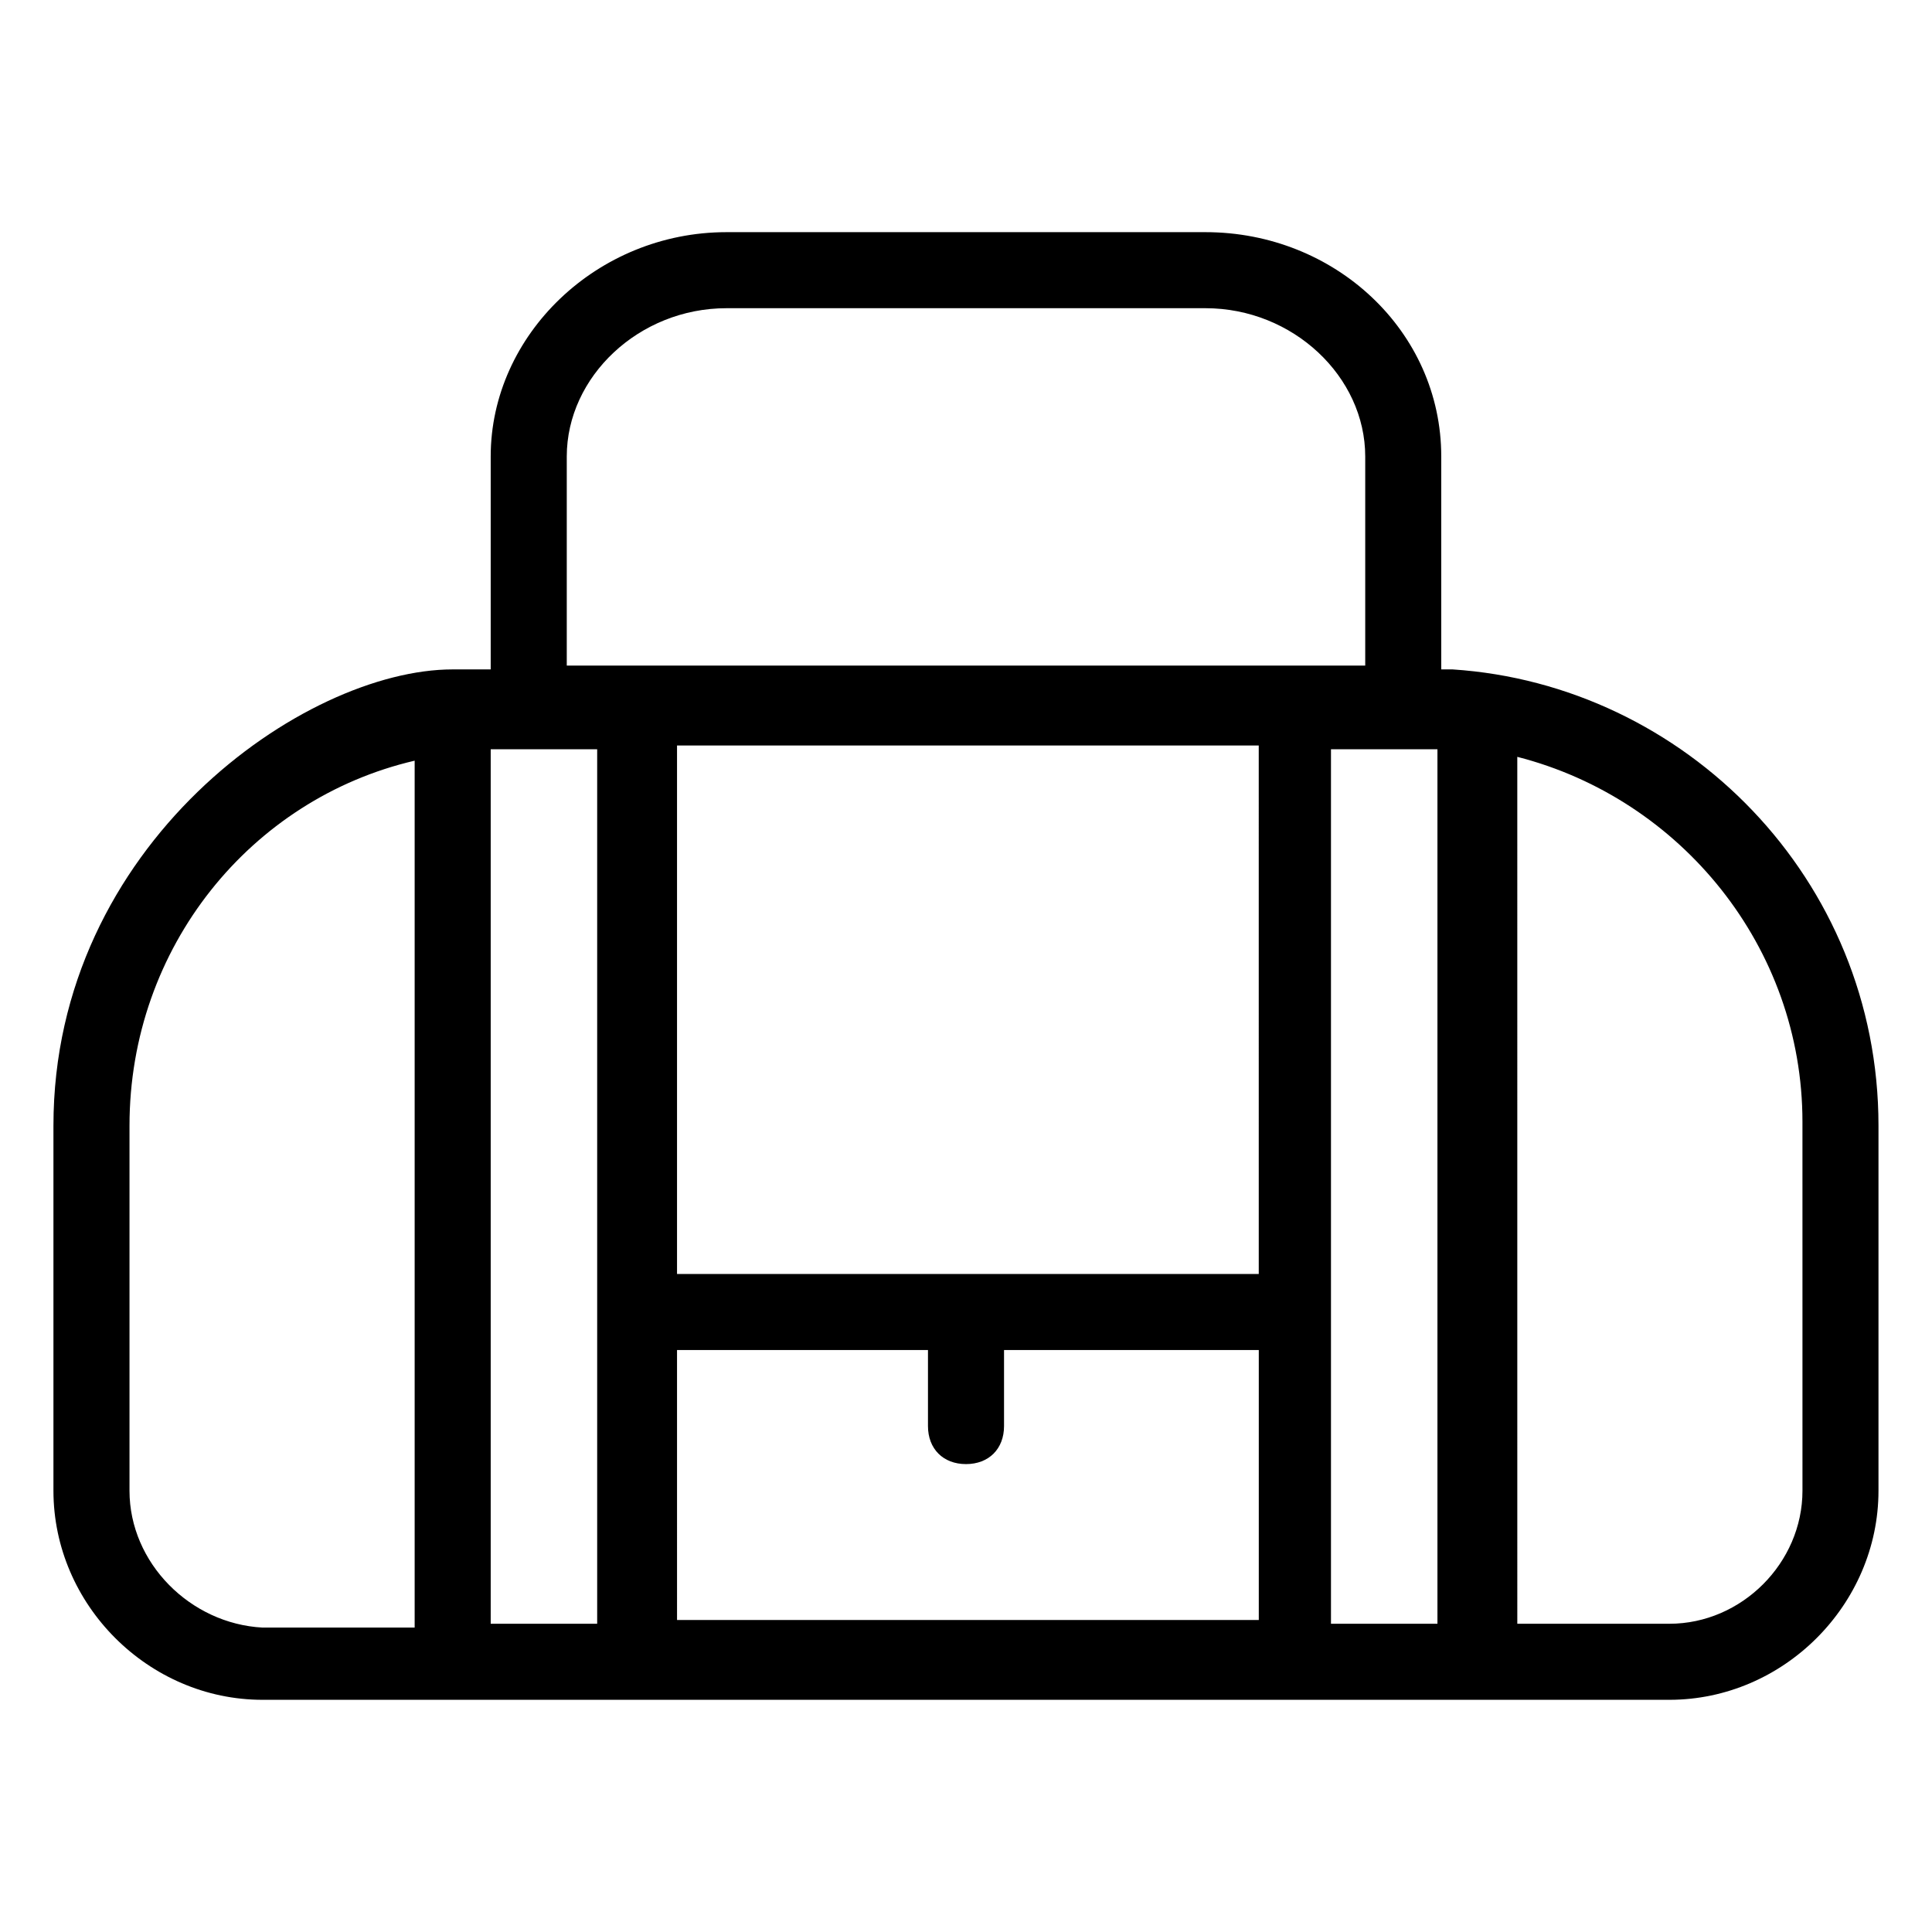 <?xml version="1.0" encoding="UTF-8"?>
<!-- Uploaded to: ICON Repo, www.svgrepo.com, Generator: ICON Repo Mixer Tools -->
<svg fill="#000000" width="800px" height="800px" version="1.1" viewBox="144 144 512 512" xmlns="http://www.w3.org/2000/svg">
 <path d="m528.97 321.4h-3.023v-56.426c0-33.25-28.215-59.449-62.473-59.449h-126.96c-34.258 0-62.473 27.207-62.473 59.449v56.426h-3.023-7.055c-39.297 0-105.8 46.352-105.8 120.92v96.73c0 30.23 25.191 55.418 55.418 55.418h372.82c30.23 0 55.418-25.191 55.418-55.418v-96.73c0-65.496-51.391-116.89-112.86-120.92zm-205.55 180.37h66.504v20.152c0 6.047 4.031 10.078 10.078 10.078s10.078-4.031 10.078-10.078v-20.152h67.512v71.539h-154.17zm153.16-20.152h-153.16v-140.06h154.16l0.004 140.06zm-140.06-255.94h126.96c23.176 0 42.32 18.137 42.32 39.297v55.418h-211.6v-55.418c0-21.16 19.145-39.297 42.32-39.297zm-158.2 313.37v-96.73c0-47.359 32.242-86.656 75.57-96.73v229.74h-40.305c-19.145-1.012-35.266-17.133-35.266-36.277zm95.723 35.266v-231.75h28.215v231.75zm222.68 0v-231.75h28.215v231.75zm124.95-35.266c0 19.145-16.121 35.266-35.266 35.266h-40.305l-0.004-229.74c43.328 11.082 75.57 50.383 75.57 96.73z"/>
</svg>